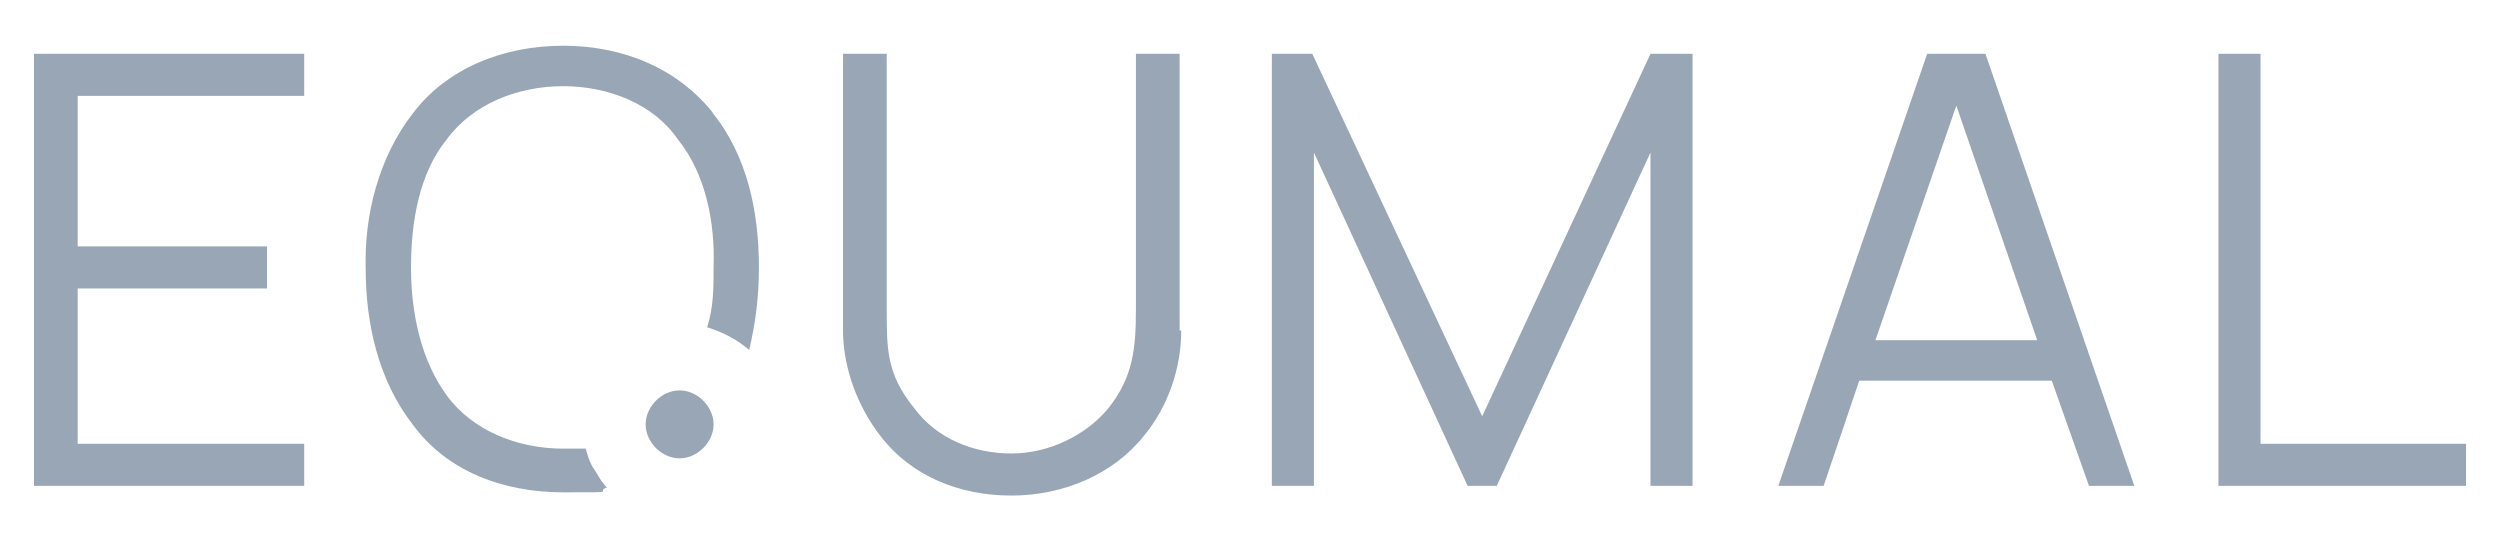 <?xml version="1.0" encoding="UTF-8"?>
<svg id="_レイヤー_1" xmlns="http://www.w3.org/2000/svg" width="54.5mm" height="11.8mm" version="1.1" viewBox="0 0 154.5 33.4">
  <!-- Generator: Adobe Illustrator 29.0.1, SVG Export Plug-In . SVG Version: 2.1.0 Build 192)  -->
  <defs>
    <style>
      .st0 {
        fill: #98a6b5;
      }
    </style>
  </defs>
  <path id="_로고" class="st0" d="M4.8,5.9v9.3h11.7v2.6H4.8v9.6h14v2.6H2.1V3.3h16.7v2.6H4.7h0ZM42,24.1c-1.1,0-2.1,1-2.1,2.1s1,2.1,2.1,2.1,2.1-1,2.1-2.1-1-2.1-2.1-2.1ZM44.1,7c-2.2-2.8-5.6-4.2-9.3-4.2s-7.2,1.4-9.3,4.2c-2.1,2.7-3,6.3-2.9,9.6,0,3.4.8,6.9,2.9,9.6,2.1,2.9,5.6,4.2,9.3,4.2s1.9,0,2.7-.3c-.4-.4-.6-.9-.9-1.3-.2-.4-.3-.7-.4-1.1-.4,0-1,0-1.4,0-2.8,0-5.6-1.1-7.2-3.3s-2.2-5.1-2.2-7.9.5-5.8,2.2-7.9c1.6-2.2,4.4-3.3,7.2-3.3,2.8,0,5.6,1.1,7.1,3.3,1.7,2.1,2.3,5.1,2.2,7.9,0,1.2,0,2.5-.4,3.7,1,.3,1.9.8,2.6,1.4.4-1.7.6-3.3.6-5.1,0-3.4-.7-6.9-2.9-9.6h0ZM73,20.4c0,2.3-.8,4.7-2.3,6.5-1.9,2.4-5,3.7-8.2,3.7s-6.2-1.2-8.1-3.7c-1.4-1.8-2.3-4.2-2.3-6.5V3.3h2.7v15.8c0,2.5,0,4,1.7,6.1,1.4,1.9,3.7,2.8,6,2.8s4.6-1.1,6-2.8c1.5-1.9,1.7-3.6,1.7-6.1V3.3h2.7v17.1h0ZM104.6,30h-2.6V9.4l-9.5,20.6h-1.8l-9.5-20.6v20.6h-2.6V3.3h2.5l10.5,22.4,10.4-22.4h2.6v26.6h0ZM126.7,23.5h-11.8l-2.2,6.5h-2.8l9.2-26.7h3.6l9.2,26.7h-2.8s-2.3-6.5-2.3-6.5ZM125.9,21l-5-14.5-5,14.5h10ZM139.7,3.3v24.1h12.7v2.6h-15.3V3.3h2.7,0Z"/>
</svg>